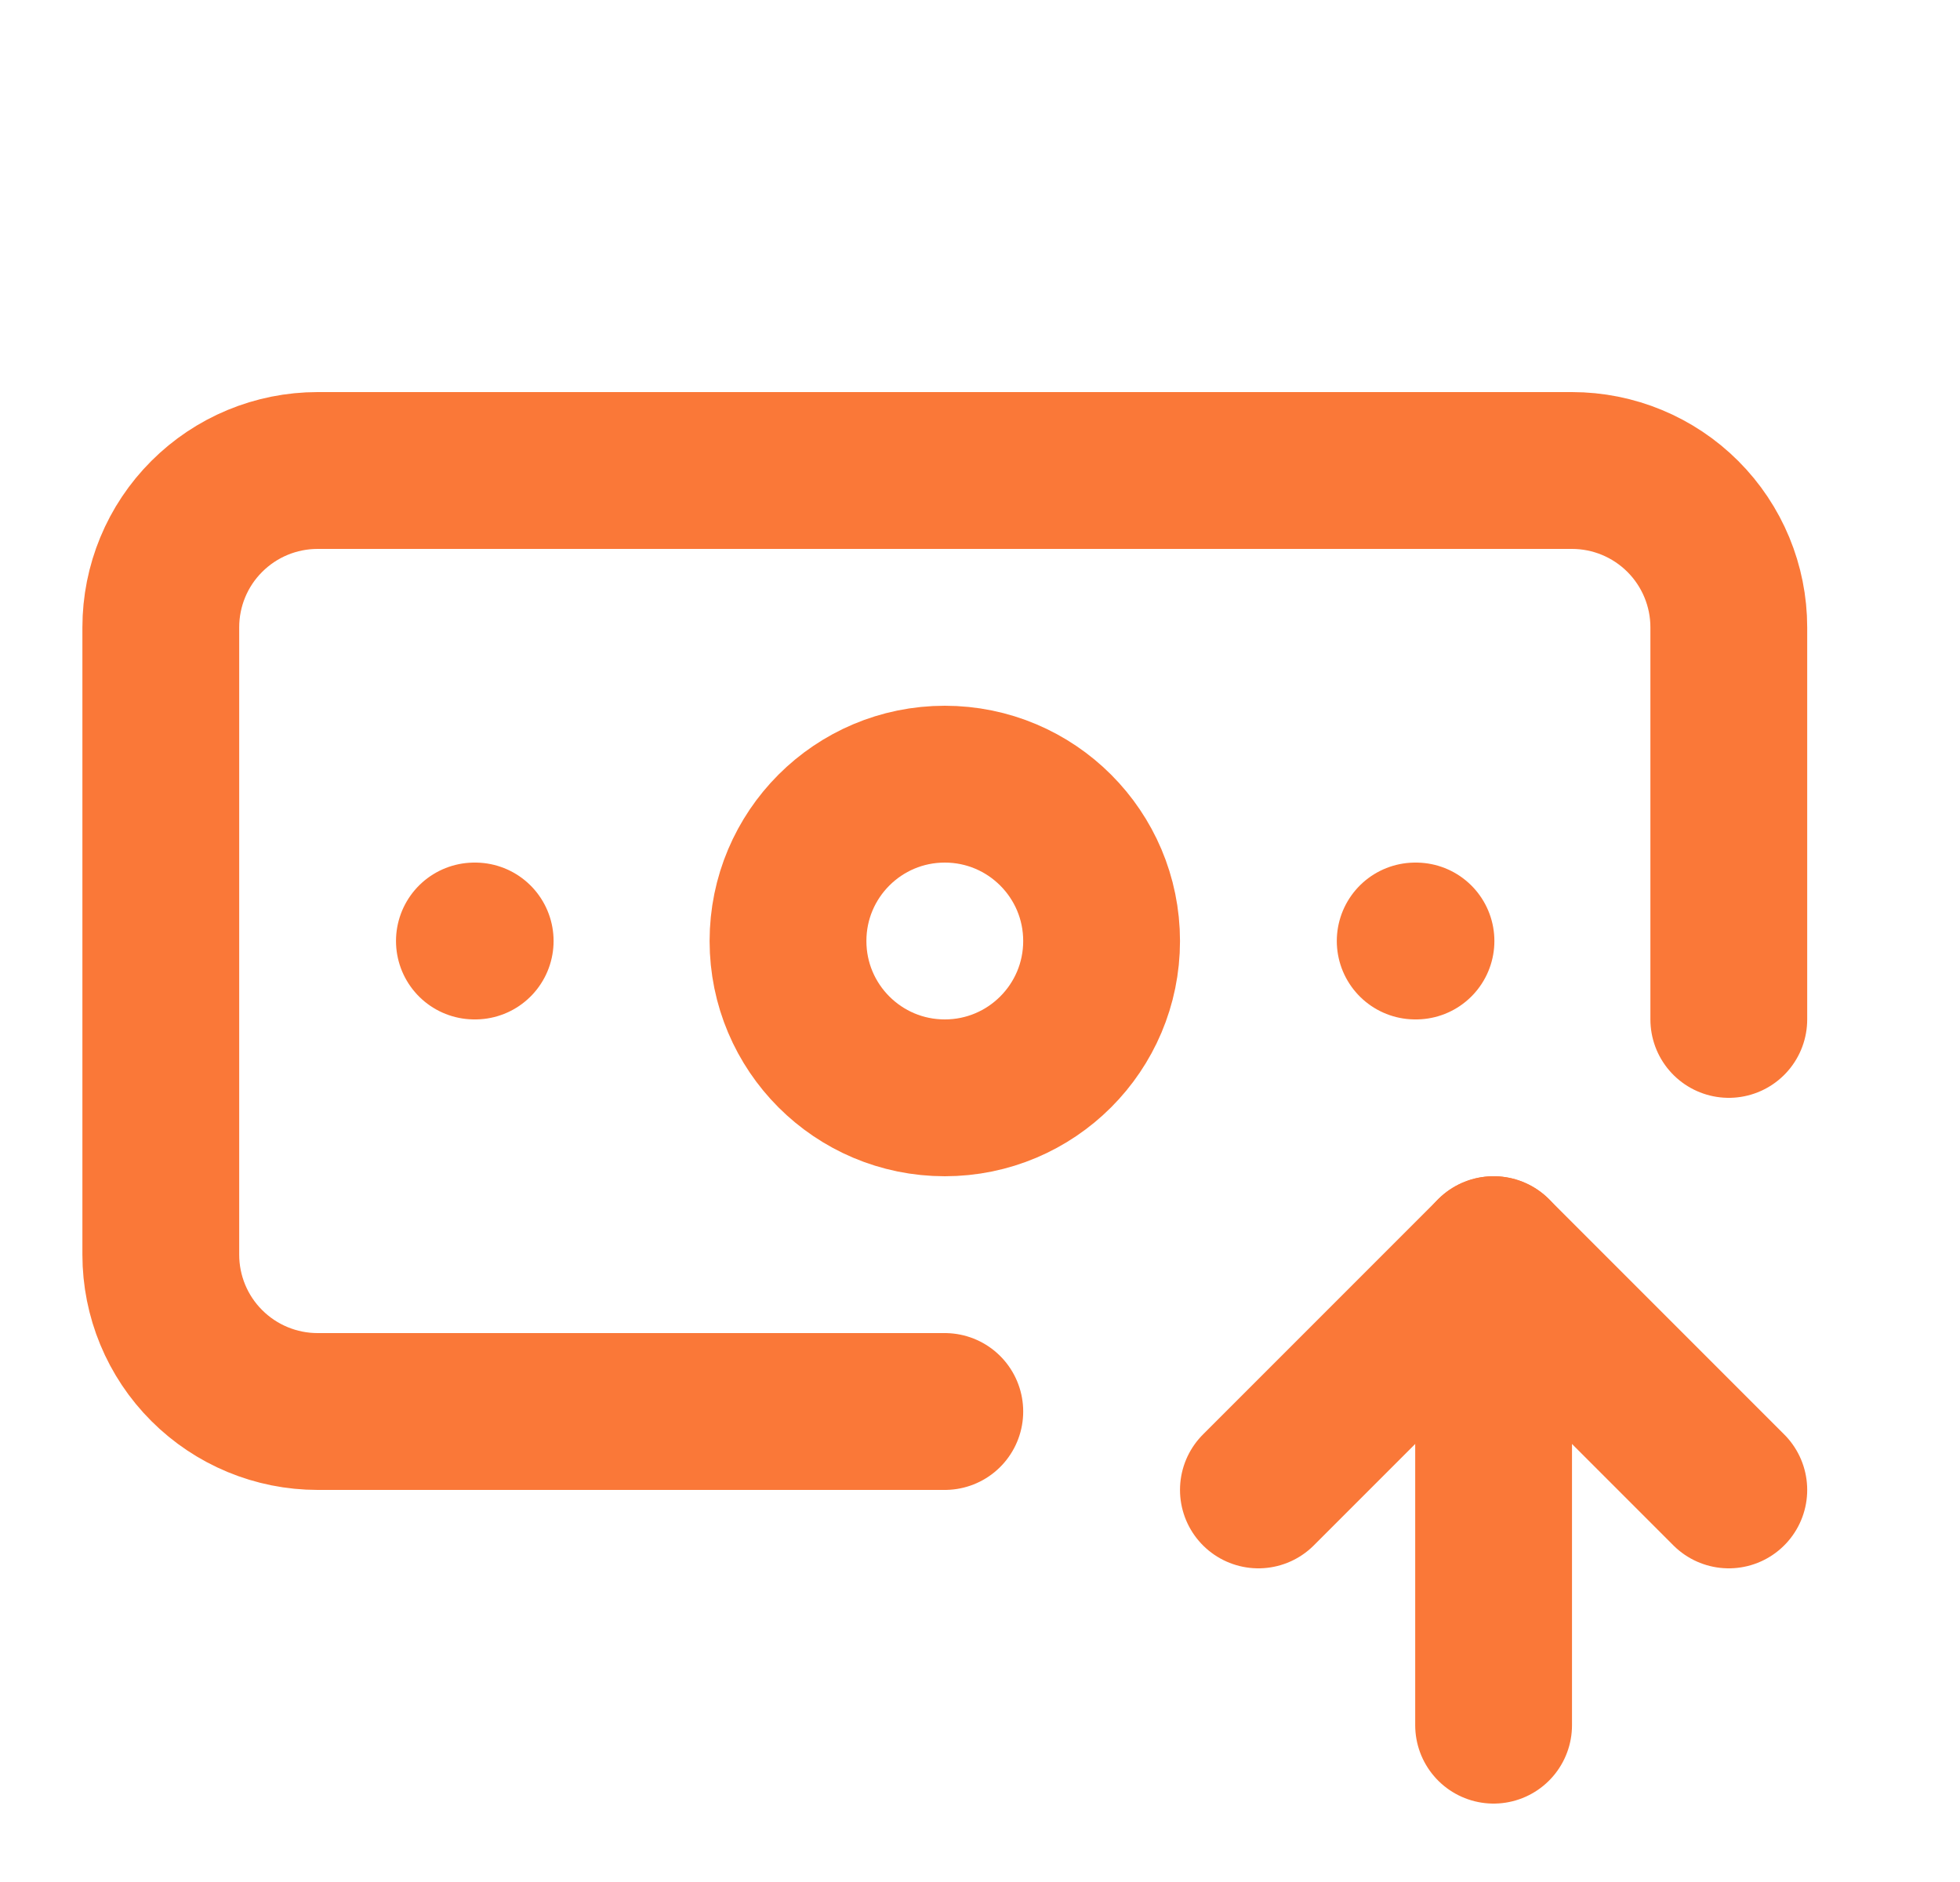 <svg width="25" height="24" viewBox="0 0 25 24" fill="none" xmlns="http://www.w3.org/2000/svg">
<path d="M12.051 18H4.051C3.52 18 3.012 17.789 2.637 17.414C2.261 17.039 2.051 16.53 2.051 16V8C2.051 7.47 2.261 6.961 2.637 6.586C3.012 6.211 3.52 6 4.051 6H20.051C20.581 6 21.09 6.211 21.465 6.586C21.84 6.961 22.051 7.47 22.051 8V13" stroke="#FA7838" stroke-width="2" stroke-linecap="round" stroke-linejoin="round"/>
<path d="M18.051 12H18.061" stroke="#FA7838" stroke-width="2" stroke-linecap="round" stroke-linejoin="round"/>
<path d="M19.051 22V16" stroke="#FA7838" stroke-width="2" stroke-linecap="round" stroke-linejoin="round"/>
<path d="M22.051 19L19.051 16L16.051 19" stroke="#FA7838" stroke-width="2" stroke-linecap="round" stroke-linejoin="round"/>
<path d="M6.051 12H6.061" stroke="#FA7838" stroke-width="2" stroke-linecap="round" stroke-linejoin="round"/>
<path d="M12.051 14C13.155 14 14.051 13.105 14.051 12C14.051 10.895 13.155 10 12.051 10C10.946 10 10.051 10.895 10.051 12C10.051 13.105 10.946 14 12.051 14Z" stroke="#FA7838" stroke-width="2" stroke-linecap="round" stroke-linejoin="round"/>
</svg>
